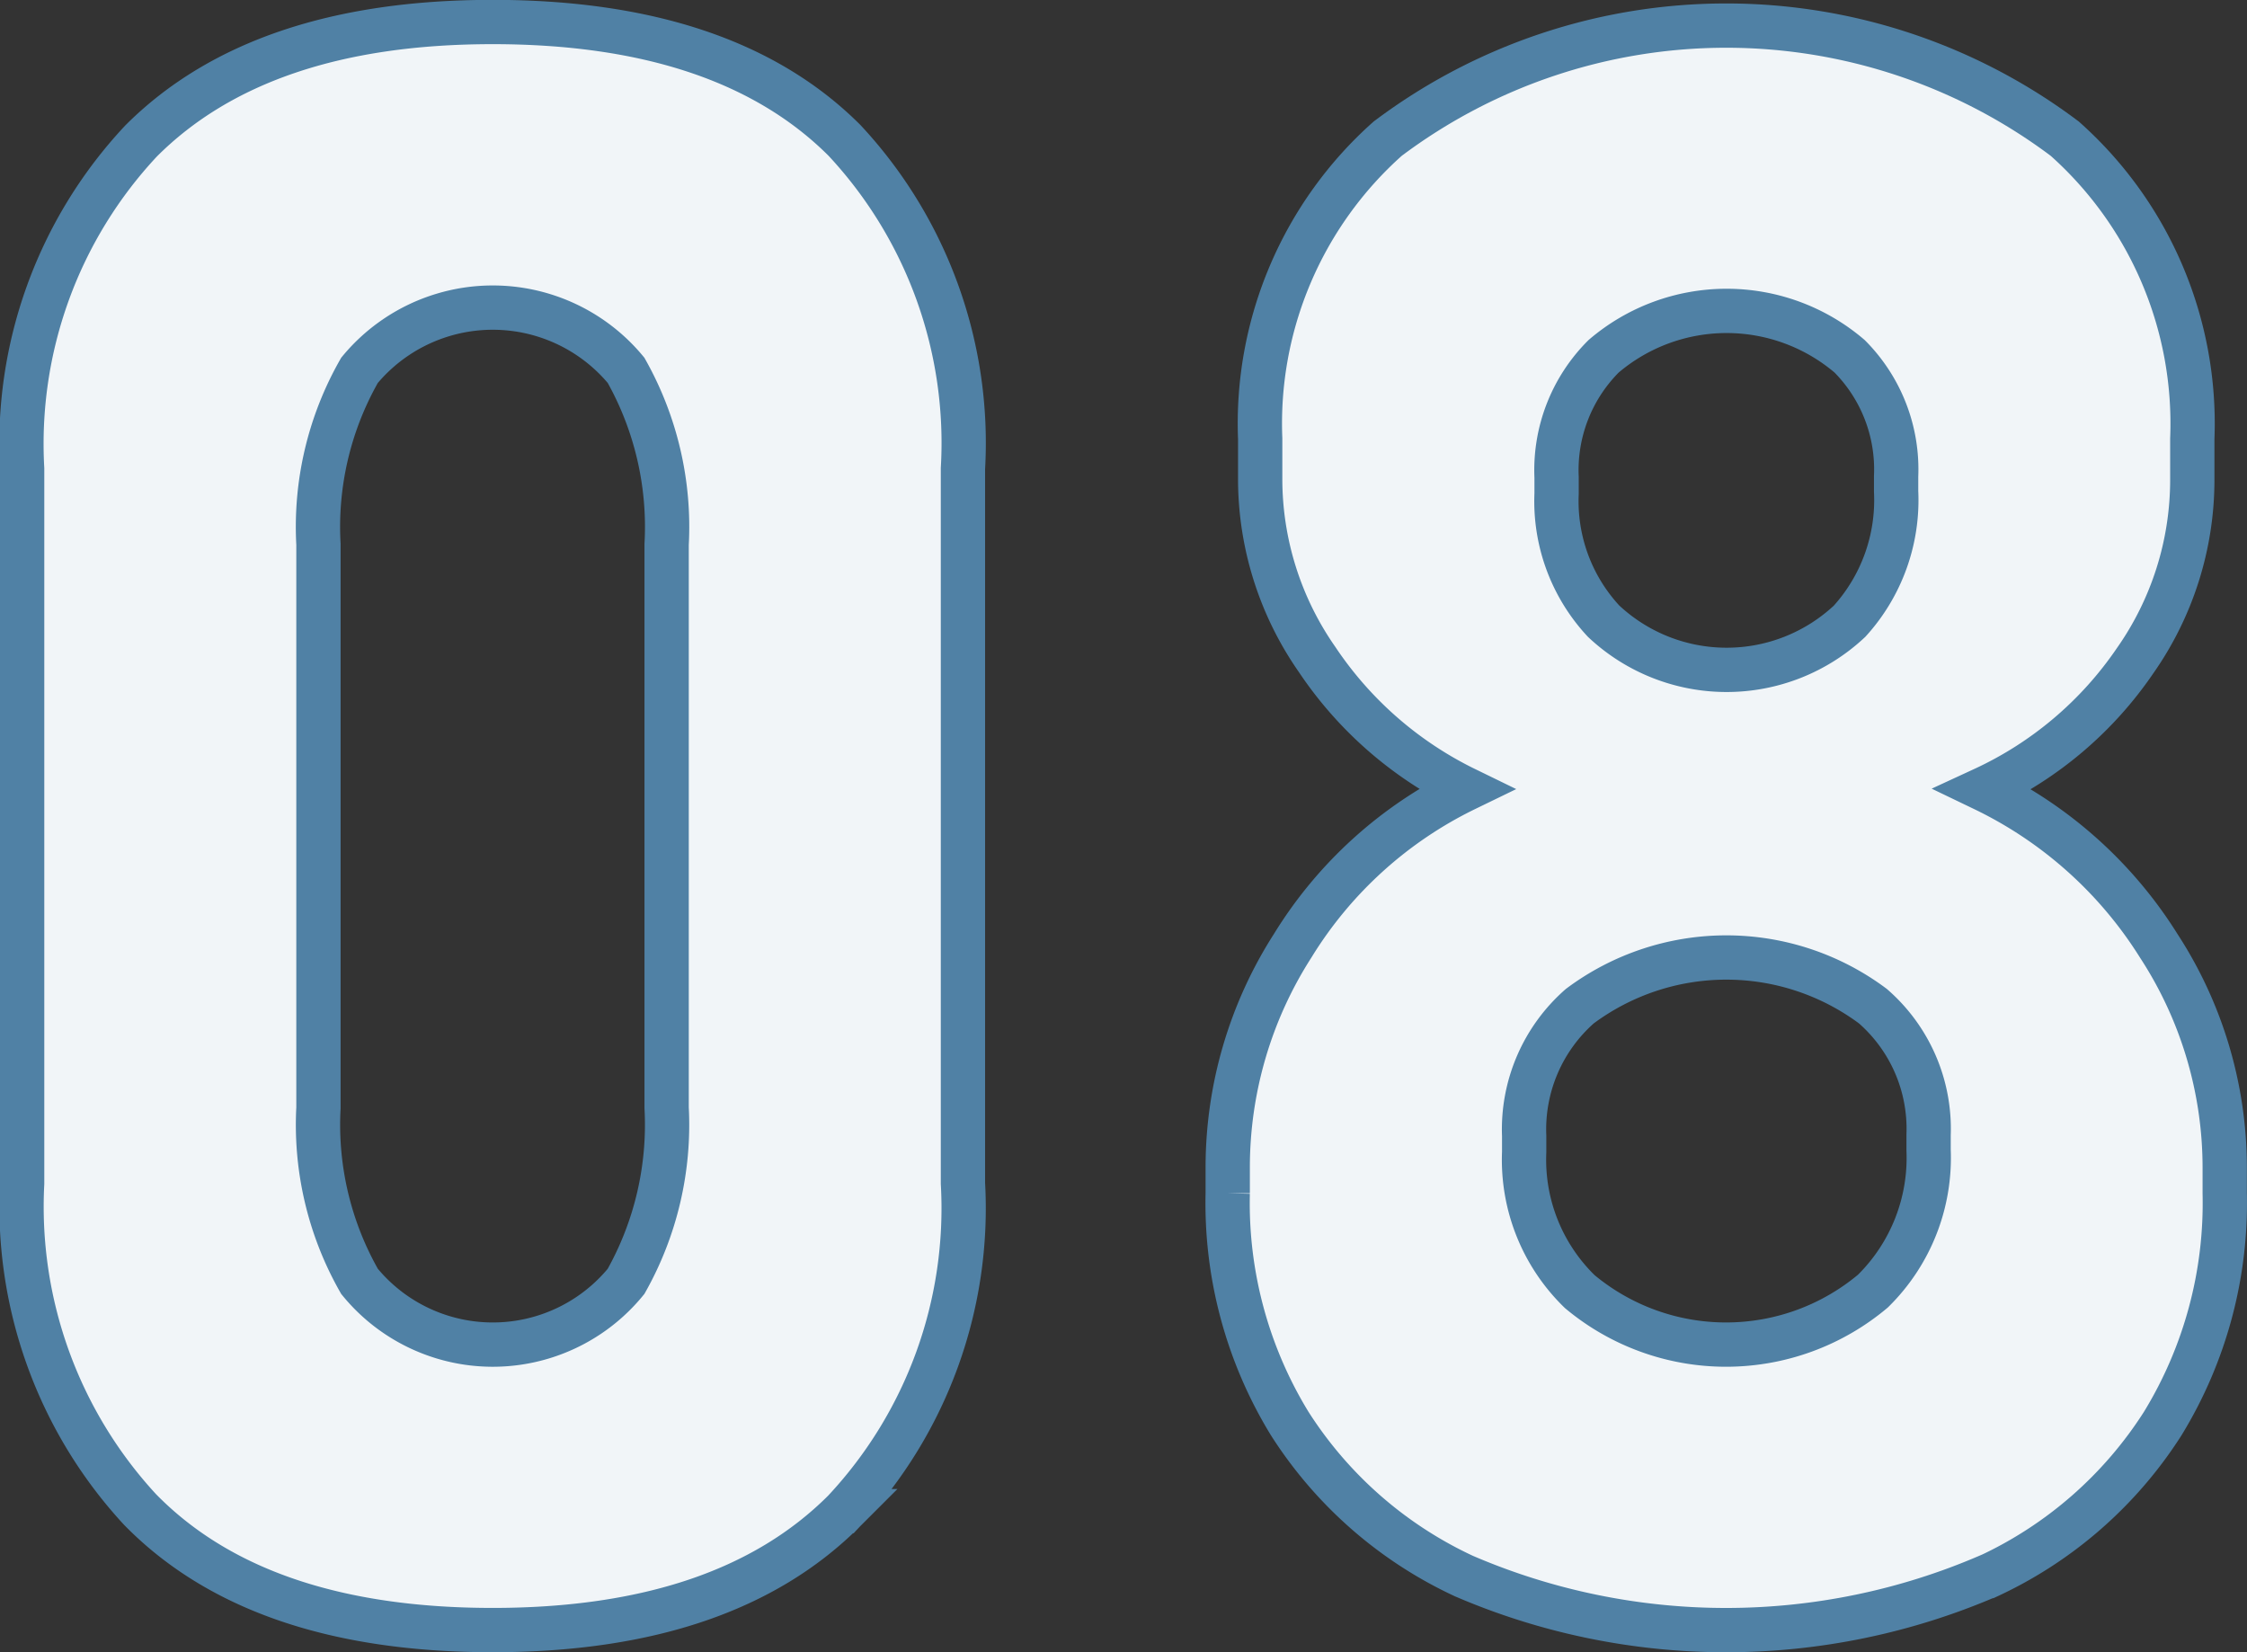 <svg xmlns="http://www.w3.org/2000/svg" width="50.732" height="37.304" viewBox="0 0 50.732 37.304">
  <rect x="0" y="0" width="50.732" height="37.304" fill="#333333" stroke="none"/>
  <g id="Group_1459" data-name="Group 1459" transform="translate(-1113.259 -2950.488)">
    <path id="Path_501" data-name="Path 501" d="M1121.376,2979.418a7.133,7.133,0,0,1-.927-3.918v-12.72a7.127,7.127,0,0,1,.927-3.931,3.905,3.905,0,0,1,6.018,0,7.2,7.2,0,0,1,.916,3.931v12.72a7.207,7.207,0,0,1-.916,3.918,3.884,3.884,0,0,1-6.018,0Zm10.938,5.188a10,10,0,0,0,2.686-7.4v-16.138a10.014,10.014,0,0,0-2.674-7.41q-2.673-2.673-7.947-2.673-5.25,0-7.934,2.685a10,10,0,0,0-2.686,7.4v16.138a10.074,10.074,0,0,0,2.661,7.36q2.661,2.722,7.959,2.723Q1129.628,2987.292,1132.314,2984.606Z" fill="#f1f5f8" stroke="#5081a5" stroke-miterlimit="10" stroke-width="1"/>
    <path id="Path_502" data-name="Path 502" d="M1149.465,2964.513a3.972,3.972,0,0,1-1.062-2.88v-.367a3.63,3.63,0,0,1,1.062-2.734,4.275,4.275,0,0,1,5.554,0,3.621,3.621,0,0,1,1.05,2.71v.342a4.066,4.066,0,0,1-1.05,2.929,4.058,4.058,0,0,1-5.554,0Zm-.538,15.137a4.148,4.148,0,0,1-1.256-3.149v-.367a3.7,3.7,0,0,1,1.256-2.929,5.531,5.531,0,0,1,6.618,0,3.669,3.669,0,0,1,1.257,2.905v.342a4.218,4.218,0,0,1-1.257,3.186,5.156,5.156,0,0,1-6.618.012Zm9.229,6.421a9.322,9.322,0,0,0,3.932-3.442,9.536,9.536,0,0,0,1.4-5.2v-.586a9.176,9.176,0,0,0-1.489-5,9.538,9.538,0,0,0-3.955-3.54,8.4,8.4,0,0,0,3.418-2.894,7.105,7.105,0,0,0,1.294-4.089v-.928a8.607,8.607,0,0,0-2.881-6.774,12.718,12.718,0,0,0-15.284,0,8.606,8.606,0,0,0-2.88,6.774v.928a7.121,7.121,0,0,0,1.282,4.053,8.524,8.524,0,0,0,3.356,2.93,9.4,9.4,0,0,0-3.906,3.54,9.276,9.276,0,0,0-1.465,5v.586a9.527,9.527,0,0,0,1.4,5.2,9.32,9.32,0,0,0,3.931,3.442,14.963,14.963,0,0,0,11.84,0Z" fill="#f1f5f8" stroke="#5081a5" stroke-miterlimit="10" stroke-width="1"/>
  </g>
</svg>
